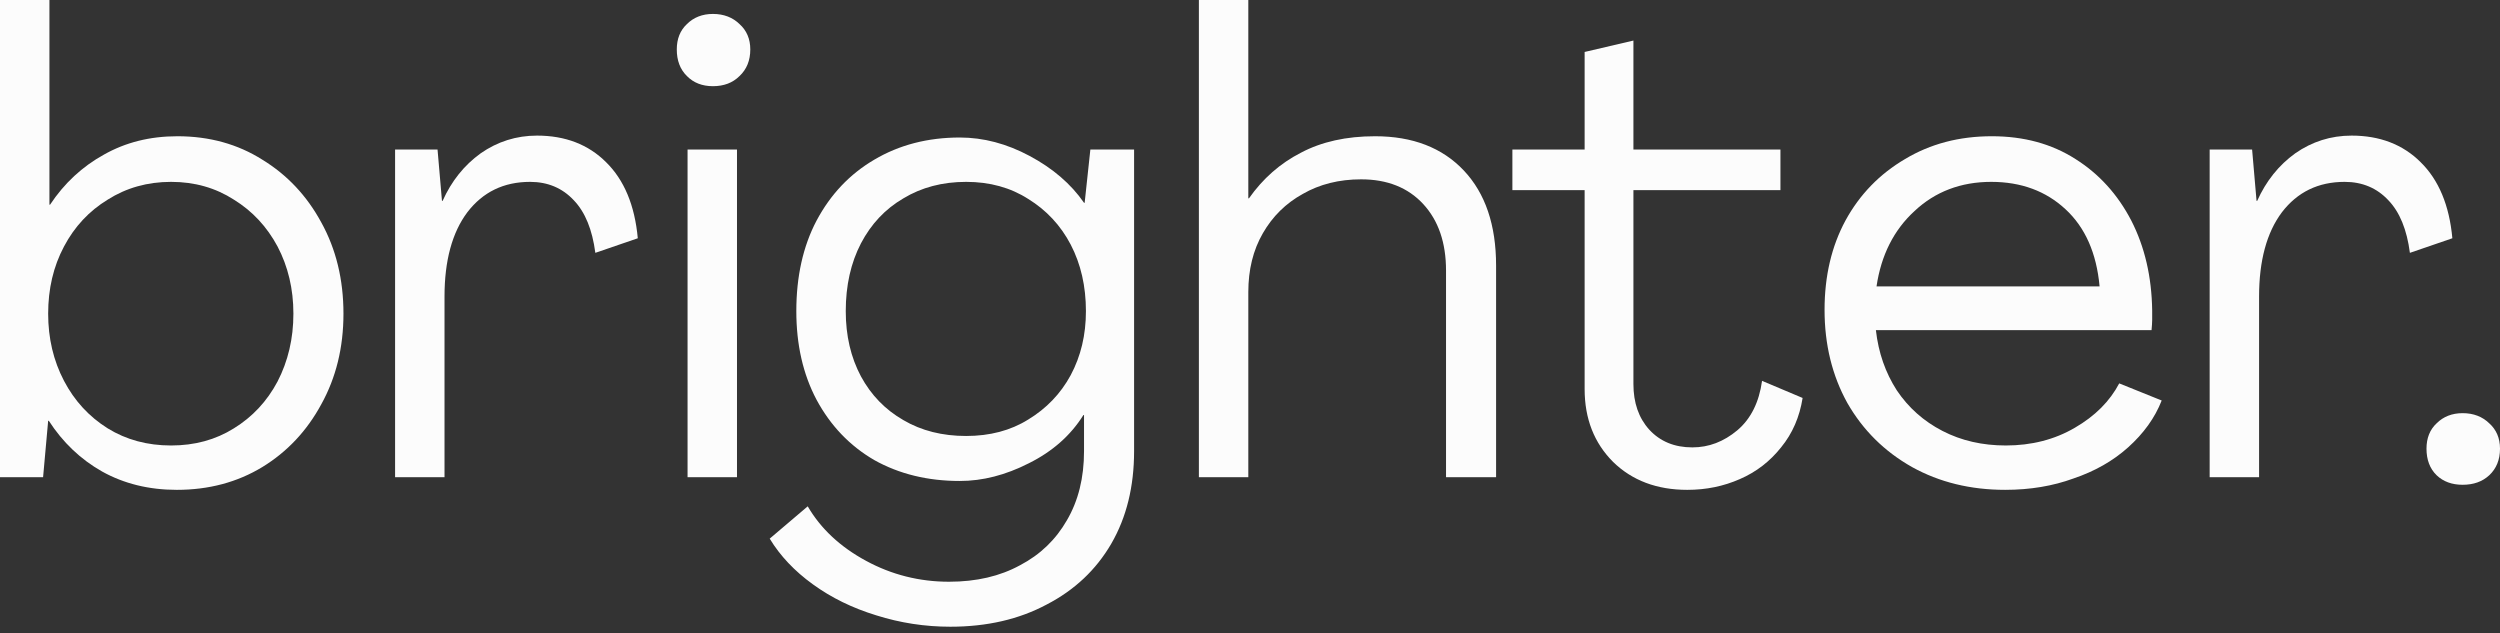 <svg width="391" height="99" viewBox="0 0 391 99" fill="none" xmlns="http://www.w3.org/2000/svg">
<rect x="0" y="0" width="391" height="99" fill="#333333" stroke="none"/>
<g clip-path="url(#clip0_682_53)">
<path d="M27.652 76.612C23.291 76.612 19.376 75.645 15.957 73.738C12.587 71.83 9.812 69.179 7.631 65.809H7.532L6.739 74.63H0V0H7.731V32.012H7.83C10.06 28.643 12.884 26.041 16.254 24.183C19.624 22.275 23.439 21.309 27.751 21.309C32.756 21.309 37.191 22.547 41.031 24.976C44.922 27.354 47.994 30.625 50.249 34.787C52.553 38.95 53.717 43.707 53.717 49.059C53.717 54.362 52.553 59.069 50.249 63.232C47.994 67.395 44.922 70.665 41.031 73.044C37.117 75.422 32.657 76.612 27.652 76.612ZM26.76 69.674C30.451 69.674 33.722 68.782 36.572 66.998C39.471 65.214 41.75 62.786 43.41 59.664C45.045 56.492 45.888 52.974 45.888 49.059C45.888 45.169 45.045 41.676 43.41 38.554C41.75 35.456 39.471 33.004 36.572 31.22C33.722 29.386 30.451 28.444 26.76 28.444C23.043 28.444 19.748 29.386 16.849 31.22C13.925 33.004 11.645 35.456 10.01 38.554C8.35 41.676 7.532 45.169 7.532 49.059C7.532 52.9 8.35 56.393 10.01 59.565C11.645 62.687 13.925 65.165 16.849 66.998C19.748 68.782 23.043 69.674 26.76 69.674Z" fill="#FCFCFC"/>
<path d="M83.992 21.209C88.402 21.209 92.019 22.597 94.795 25.372C97.619 28.147 99.279 32.111 99.75 37.265L93.11 39.545C92.639 35.927 91.524 33.177 89.74 31.319C87.956 29.411 85.676 28.444 82.901 28.444C78.788 28.444 75.518 30.03 73.09 33.202C70.711 36.373 69.522 40.784 69.522 46.383V74.629H61.791V23.39H68.431L69.125 31.418H69.224C70.612 28.32 72.594 25.843 75.171 23.984C77.797 22.151 80.746 21.209 83.992 21.209Z" fill="#FCFCFC"/>
<path d="M111.499 13.479C109.839 13.479 108.476 12.958 107.435 11.893C106.37 10.852 105.85 9.465 105.85 7.73C105.85 6.095 106.37 4.757 107.435 3.766C108.476 2.725 109.839 2.18 111.499 2.18C113.209 2.18 114.596 2.725 115.661 3.766C116.776 4.757 117.346 6.095 117.346 7.73C117.346 9.465 116.776 10.852 115.661 11.893C114.596 12.958 113.209 13.479 111.499 13.479ZM107.534 74.629V23.39H115.265V74.629H107.534Z" fill="#FCFCFC"/>
<path d="M148.629 98.019C144.665 98.019 140.799 97.425 137.033 96.235C133.317 95.096 130.021 93.485 127.122 91.379C124.273 89.322 122.018 86.944 120.383 84.243L126.329 79.189C128.361 82.682 131.409 85.532 135.447 87.712C139.461 89.892 143.797 90.983 148.431 90.983C152.717 90.983 156.409 90.115 159.531 88.406C162.703 86.746 165.131 84.392 166.865 81.369C168.649 78.321 169.541 74.729 169.541 70.566V64.917H169.442C167.46 68.088 164.611 70.616 160.919 72.449C157.276 74.307 153.684 75.224 150.116 75.224C145.086 75.224 140.626 74.134 136.736 71.954C132.895 69.724 129.897 66.577 127.717 62.538C125.586 58.524 124.545 53.891 124.545 48.663C124.545 43.261 125.586 38.529 127.717 34.49C129.897 30.402 132.895 27.23 136.736 24.976C140.626 22.671 145.086 21.507 150.116 21.507C153.808 21.507 157.45 22.473 161.018 24.381C164.635 26.314 167.485 28.742 169.541 31.715H169.64L170.532 23.39H177.371V70.566C177.371 76.116 176.182 80.923 173.803 85.036C171.424 89.124 168.055 92.296 163.694 94.551C159.383 96.855 154.377 98.019 148.629 98.019ZM151.107 68.187C154.799 68.187 158.045 67.345 160.82 65.611C163.644 63.901 165.874 61.597 167.46 58.673C169.046 55.7 169.839 52.379 169.839 48.663C169.839 44.773 169.046 41.304 167.46 38.256C165.874 35.233 163.644 32.855 160.82 31.12C158.045 29.336 154.799 28.444 151.107 28.444C147.39 28.444 144.12 29.312 141.295 31.021C138.446 32.681 136.24 35.035 134.655 38.058C133.069 41.106 132.276 44.649 132.276 48.663C132.276 52.503 133.069 55.898 134.655 58.871C136.24 61.795 138.446 64.074 141.295 65.71C144.12 67.37 147.39 68.187 151.107 68.187Z" fill="#FCFCFC"/>
<path d="M187.506 74.63V0H195.236V31.021H195.336C197.516 27.924 200.217 25.546 203.463 23.885C206.684 22.176 210.549 21.309 215.058 21.309C220.931 21.309 225.564 23.093 228.934 26.66C232.303 30.228 233.988 35.184 233.988 41.527V74.63H226.159V42.32C226.159 37.959 224.969 34.49 222.591 31.913C220.212 29.336 216.966 28.048 212.878 28.048C209.434 28.048 206.386 28.816 203.76 30.328C201.109 31.789 199.027 33.846 197.516 36.472C195.98 39.124 195.236 42.196 195.236 45.69V74.63H187.506Z" fill="#FCFCFC"/>
<path d="M263.891 76.612C259.134 76.612 255.269 75.15 252.296 72.251C249.322 69.278 247.836 65.487 247.836 60.853V29.733H236.537V23.39H247.836V8.127L255.467 6.343V23.39H278.461V29.733H255.467V60.06C255.467 62.984 256.285 65.363 257.945 67.196C259.654 69.055 261.909 69.971 264.684 69.971C267.261 69.971 269.59 69.079 271.721 67.295C273.827 65.511 275.116 62.935 275.586 59.565L281.929 62.241C281.459 65.214 280.344 67.791 278.56 69.971C276.825 72.152 274.694 73.812 272.118 74.927C269.59 76.042 266.865 76.612 263.891 76.612Z" fill="#FCFCFC"/>
<path d="M313.608 76.611C308.181 76.611 303.325 75.422 299.038 73.044C294.727 70.615 291.357 67.27 288.929 63.033C286.551 58.747 285.361 53.891 285.361 48.464C285.361 43.187 286.452 38.529 288.632 34.49C290.862 30.402 293.984 27.205 297.948 24.876C301.913 22.498 306.422 21.308 311.526 21.308C316.531 21.308 320.892 22.498 324.609 24.876C328.301 27.205 331.2 30.402 333.33 34.49C335.437 38.603 336.527 43.286 336.601 48.563C336.601 49.034 336.601 49.53 336.601 50.05C336.601 50.521 336.552 51.041 336.502 51.636H293.389C293.786 55.154 294.876 58.276 296.66 61.051C298.493 63.777 300.872 65.883 303.796 67.394C306.769 68.93 310.064 69.674 313.707 69.674C317.721 69.674 321.338 68.757 324.51 66.899C327.681 65.065 329.985 62.736 331.447 59.961L338.088 62.637C337.022 65.363 335.263 67.791 332.835 69.971C330.456 72.102 327.607 73.713 324.311 74.827C321.066 76.017 317.498 76.611 313.608 76.611ZM293.488 44.797H328.375C327.904 39.594 326.12 35.555 323.023 32.706C319.975 29.881 316.11 28.444 311.427 28.444C306.67 28.444 302.656 29.98 299.435 33.003C296.189 35.977 294.207 39.916 293.488 44.797Z" fill="#FCFCFC"/>
<path d="M367.79 21.209C372.201 21.209 375.818 22.597 378.593 25.372C381.418 28.147 383.078 32.111 383.549 37.265L376.909 39.545C376.438 35.927 375.323 33.177 373.539 31.319C371.755 29.411 369.475 28.444 366.7 28.444C362.587 28.444 359.317 30.03 356.888 33.202C354.51 36.373 353.32 40.784 353.32 46.383V74.629H345.59V23.39H352.23L352.924 31.418H353.023C354.411 28.32 356.393 25.843 358.97 23.984C361.596 22.151 364.545 21.209 367.79 21.209Z" fill="#FCFCFC"/>
<path d="M385.153 75.819C383.493 75.819 382.13 75.323 381.09 74.332C380.024 73.291 379.504 71.904 379.504 70.169C379.504 68.534 380.024 67.196 381.09 66.205C382.13 65.164 383.493 64.619 385.153 64.619C386.863 64.619 388.25 65.164 389.316 66.205C390.431 67.196 391.001 68.534 391.001 70.169C391.001 71.904 390.431 73.291 389.316 74.332C388.25 75.323 386.863 75.819 385.153 75.819Z" fill="#FCFCFC"/>
</g>
<defs>
<clipPath id="clip0_682_53">
<rect width="391.001" height="98.019" fill="white"/>
</clipPath>
</defs>
</svg>
